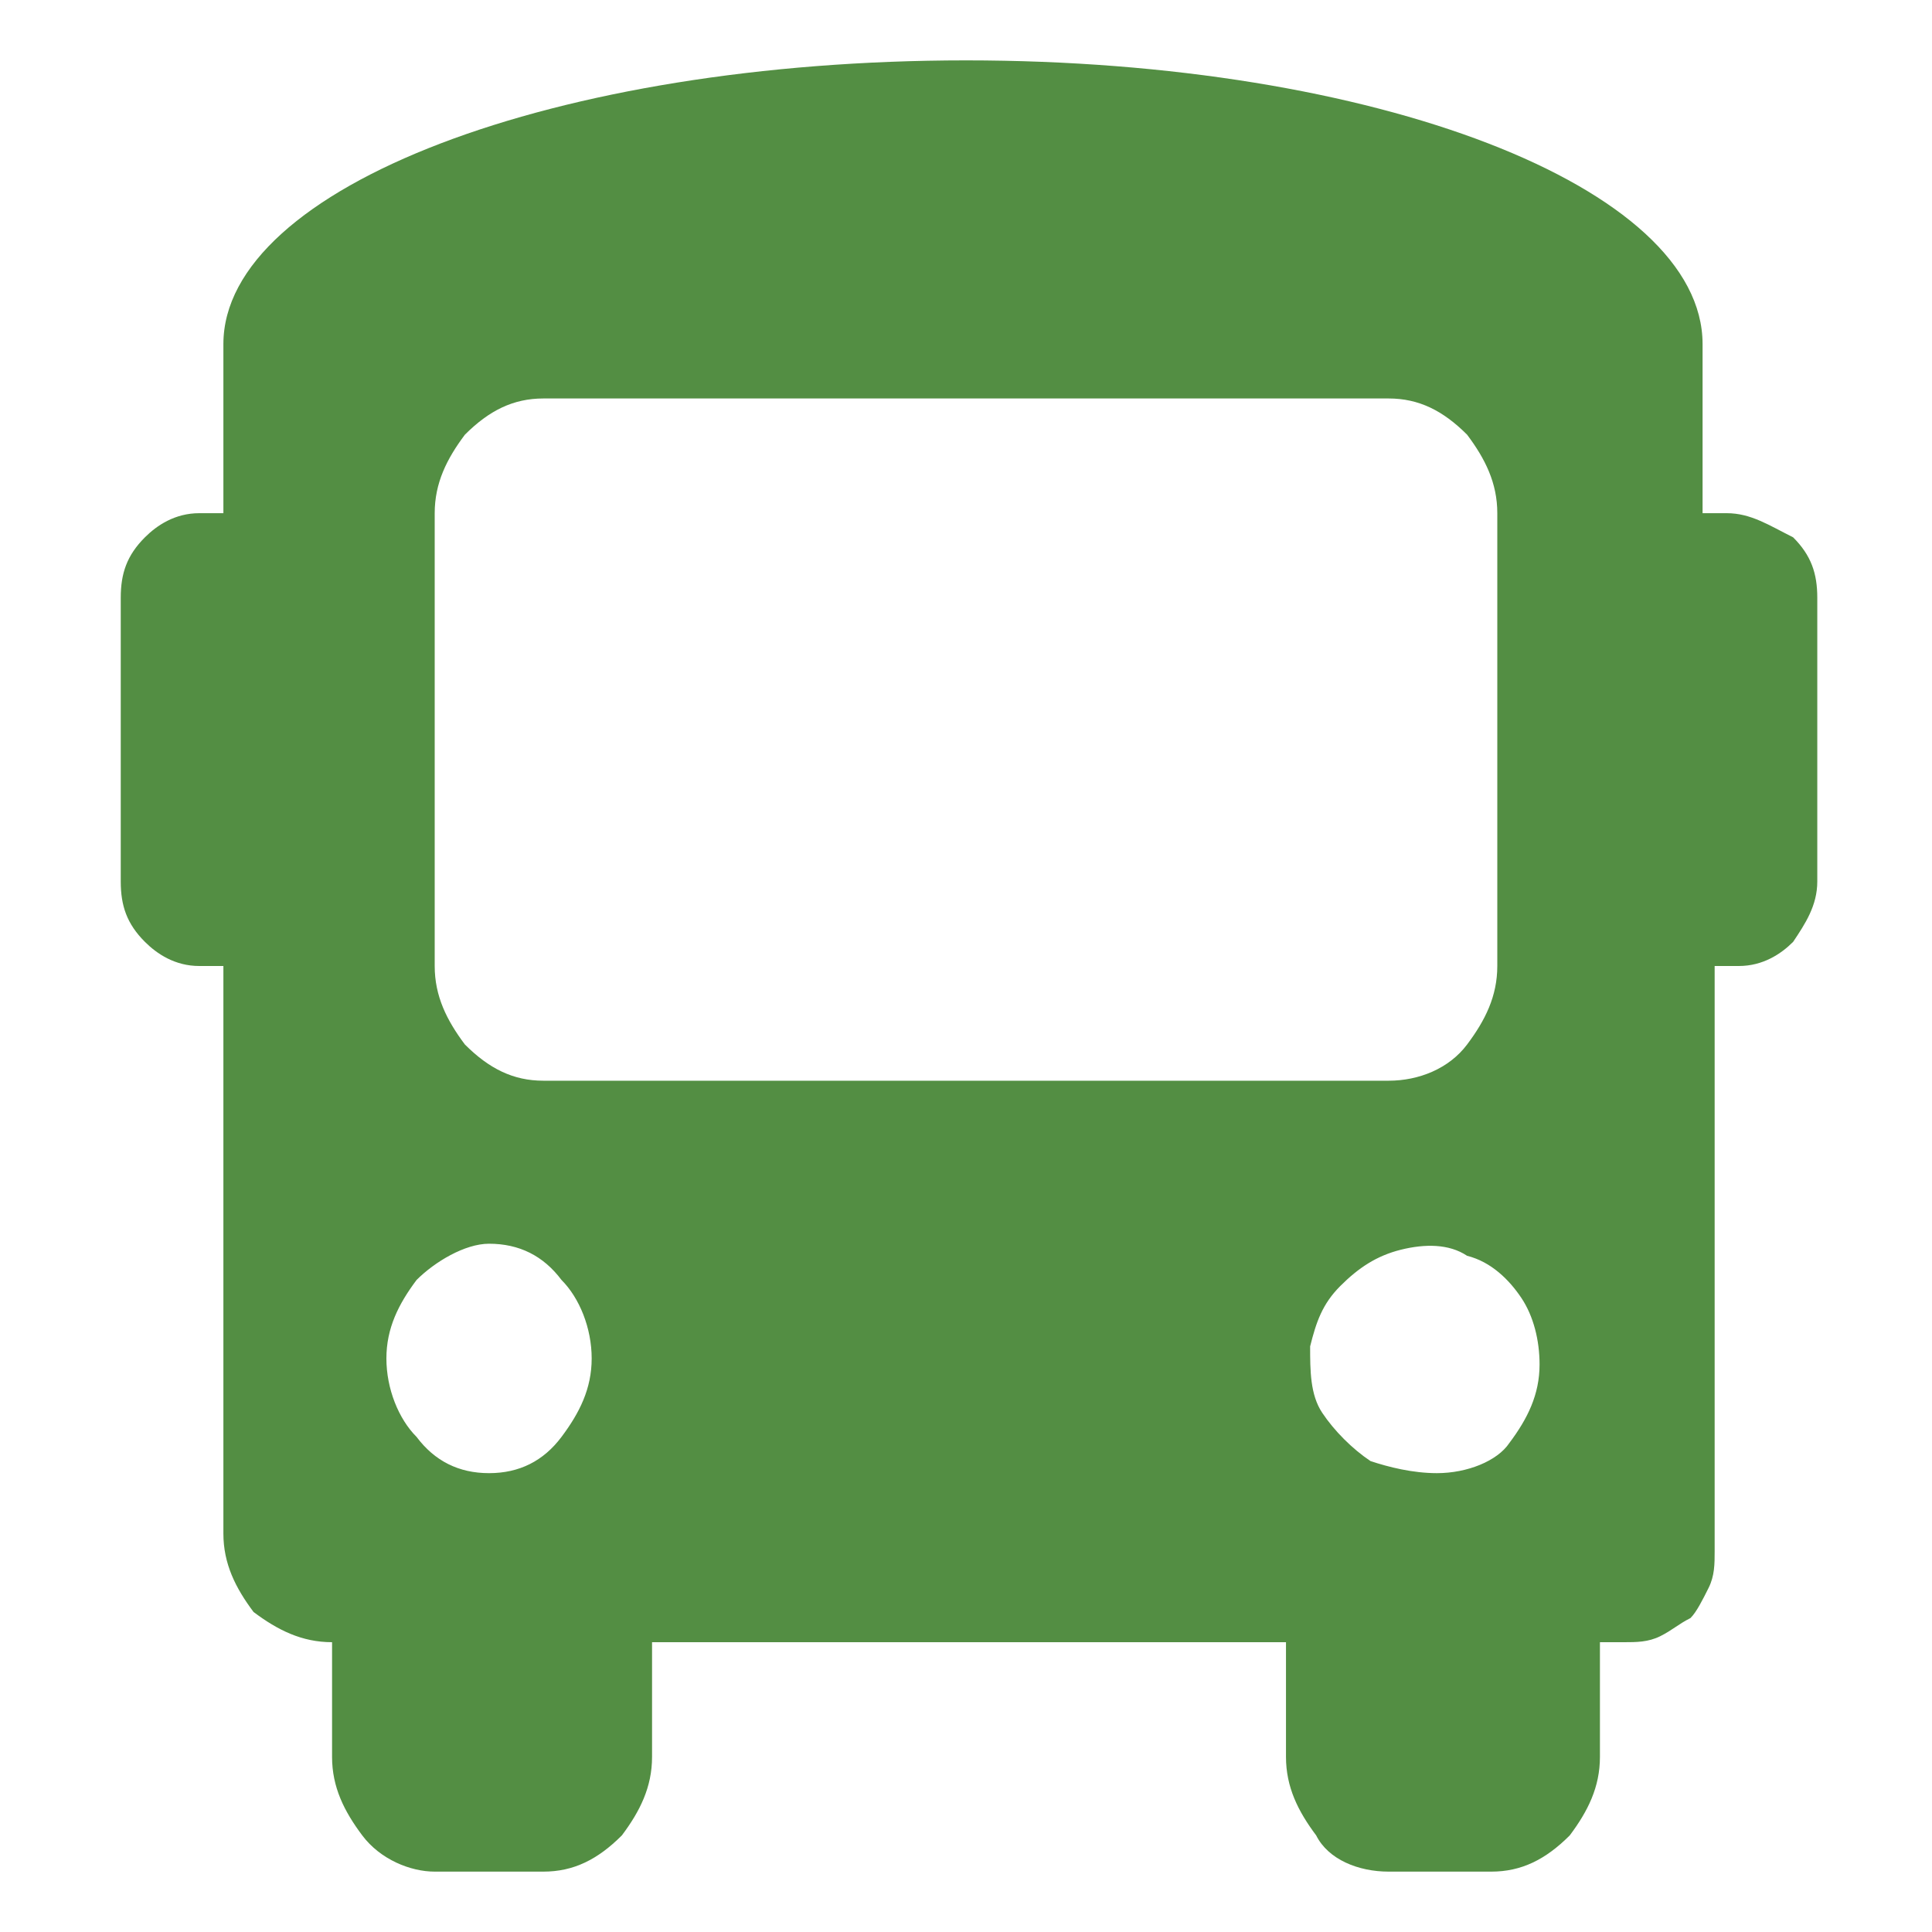 <?xml version="1.0" encoding="utf-8"?>
<!-- Generator: $$$/GeneralStr/196=Adobe Illustrator 27.6.0, SVG Export Plug-In . SVG Version: 6.00 Build 0)  -->
<svg version="1.1" id="圖層_1" xmlns="http://www.w3.org/2000/svg" xmlns:xlink="http://www.w3.org/1999/xlink" x="0px" y="0px"
	 viewBox="0 0 32 32" whide="32" height="32" style="enable-background:new 0 0 32 32;" xml:space="preserve">
<style type="text/css">
	.st0{fill:#538E43;}
</style>
<path class="st0" d="M28.6,8.5h-0.4V5.7C28.2,3.1,22.8,1,16,1C9.2,1,3.7,3.1,3.7,5.7v2.8H3.3c-0.4,0-0.7,0.2-0.9,0.4
	C2.1,9.2,2,9.5,2,9.9v4.7c0,0.4,0.1,0.7,0.4,1C2.6,15.8,2.9,16,3.3,16h0.4v9.4c0,0.5,0.2,0.9,0.5,1.3C4.6,27,5,27.2,5.5,27.2v1.9
	c0,0.5,0.2,0.9,0.5,1.3C6.3,30.8,6.8,31,7.2,31H9c0.5,0,0.9-0.2,1.3-0.6c0.3-0.4,0.5-0.8,0.5-1.3v-1.9h10.5v1.9
	c0,0.5,0.2,0.9,0.5,1.3C22,30.8,22.5,31,23,31h1.7c0.5,0,0.9-0.2,1.3-0.6c0.3-0.4,0.5-0.8,0.5-1.3v-1.9h0.4c0.2,0,0.4,0,0.6-0.1
	c0.2-0.1,0.3-0.2,0.5-0.3c0.1-0.1,0.2-0.3,0.3-0.5c0.1-0.2,0.1-0.4,0.1-0.6V16h0.4c0.4,0,0.7-0.2,0.9-0.4c0.2-0.3,0.4-0.6,0.4-1V9.9
	c0-0.4-0.1-0.7-0.4-1C29.3,8.7,29,8.5,28.6,8.5z M8.1,24.4c-0.5,0-0.9-0.2-1.2-0.6c-0.3-0.3-0.5-0.8-0.5-1.3c0-0.5,0.2-0.9,0.5-1.3
	c0.3-0.3,0.8-0.6,1.2-0.6c0.5,0,0.9,0.2,1.2,0.6c0.3,0.3,0.5,0.8,0.5,1.3c0,0.5-0.2,0.9-0.5,1.3C9,24.2,8.6,24.4,8.1,24.4z M9,17.9
	c-0.5,0-0.9-0.2-1.3-0.6c-0.3-0.4-0.5-0.8-0.5-1.3V8.5c0-0.5,0.2-0.9,0.5-1.3C8.1,6.8,8.5,6.6,9,6.6h14c0.5,0,0.9,0.2,1.3,0.6
	c0.3,0.4,0.5,0.8,0.5,1.3V16c0,0.5-0.2,0.9-0.5,1.3c-0.3,0.4-0.8,0.6-1.3,0.6L9,17.9z M23.8,24.4c-0.4,0-0.8-0.1-1.1-0.2
	c-0.3-0.2-0.6-0.5-0.8-0.8c-0.2-0.3-0.2-0.7-0.2-1.1c0.1-0.4,0.2-0.7,0.5-1c0.3-0.3,0.6-0.5,1-0.6c0.4-0.1,0.8-0.1,1.1,0.1
	c0.4,0.1,0.7,0.4,0.9,0.7c0.2,0.3,0.3,0.7,0.3,1.1c0,0.5-0.2,0.9-0.5,1.3C24.8,24.2,24.3,24.4,23.8,24.4z"/>
</svg>
